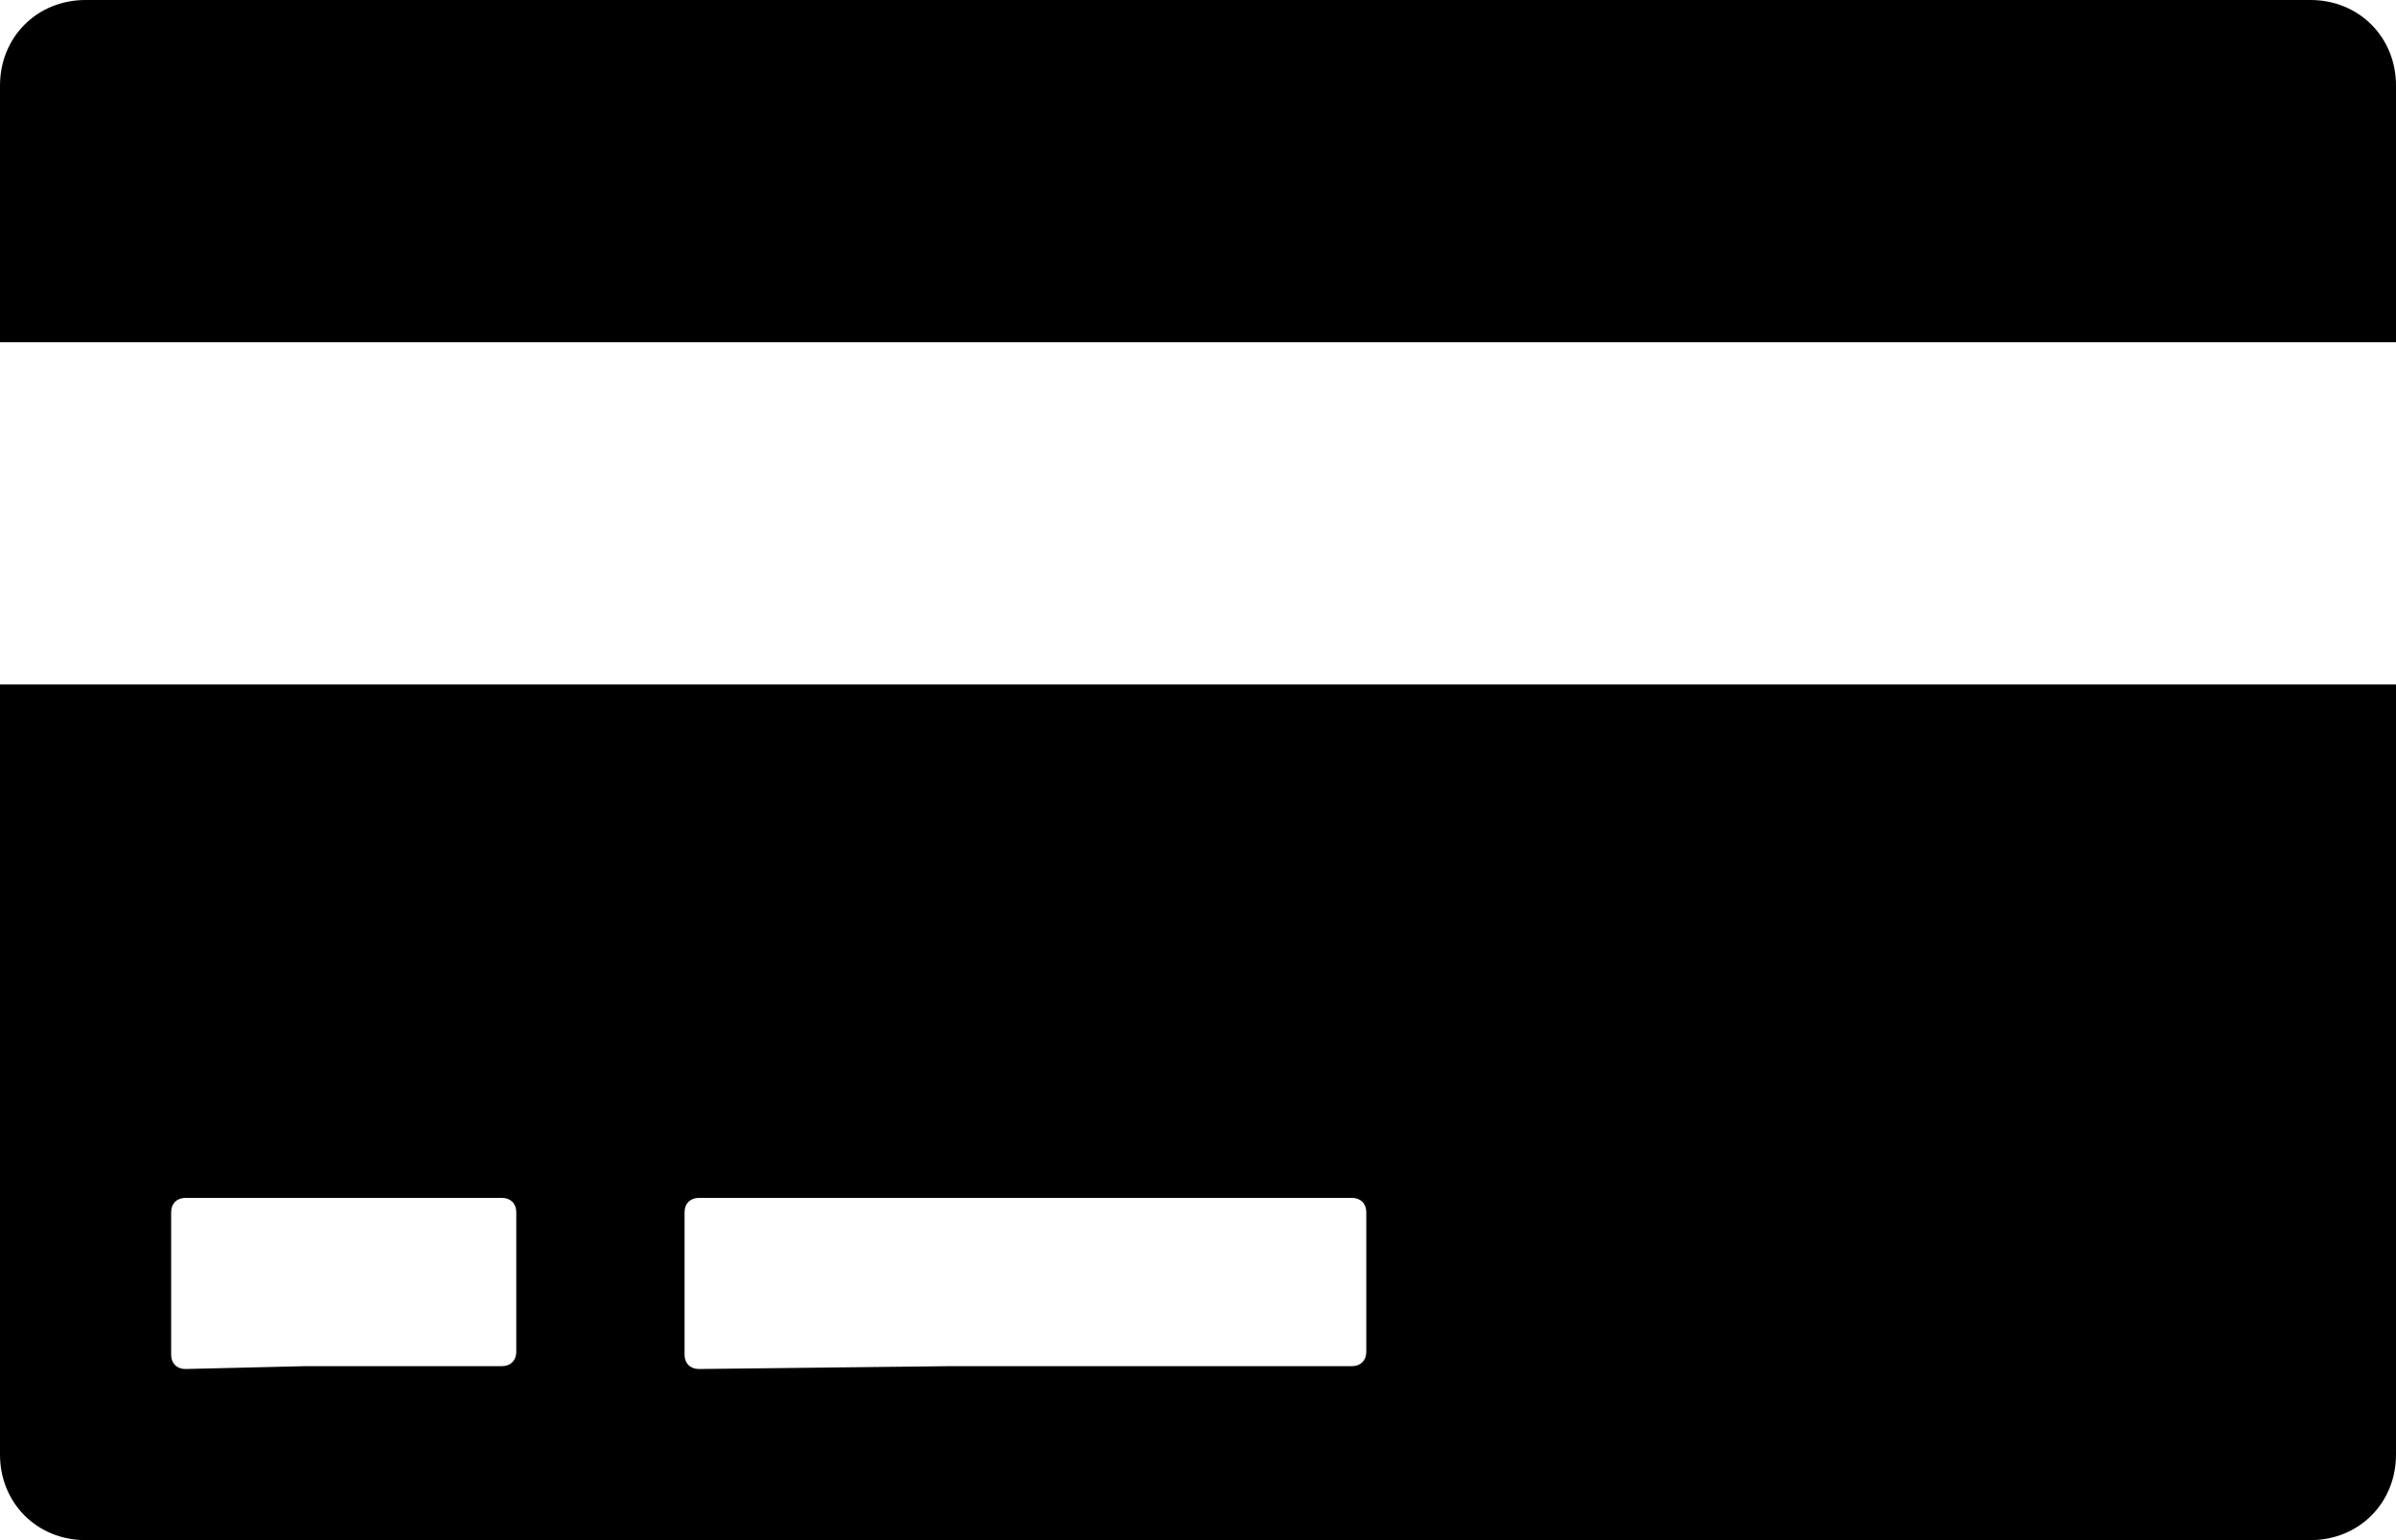 <?xml version="1.0" encoding="UTF-8"?>
<svg xmlns="http://www.w3.org/2000/svg" viewBox="0 0 84 54"> <defs><style>.cls-1{fill:#000;}</style></defs><title>Credit Card</title>
  <g>
      <path class="cls-1" d="m0,51c0,1.7,1.3,3,3,3h78c1.7,0,3-1.3,3-3v-27H0v27Zm24-8.5c0-.3.2-.5.5-.5h22.9c.3,0,.5.2.5.5v4.9c0,.3-.2.5-.5.5h-14.1l-8.8.1c-.3,0-.5-.2-.5-.5v-5Zm-18,0c0-.3.2-.5.5-.5h11.1c.3,0,.5.2.5.5v4.9c0,.3-.2.5-.5.5h-6.9l-4.2.1c-.3,0-.5-.2-.5-.5v-5Z"/>
      <path class="cls-1" d="m81,0H3C1.3,0,0,1.3,0,3v9h84V3c0-1.7-1.3-3-3-3Z"/>
  </g>
</svg>